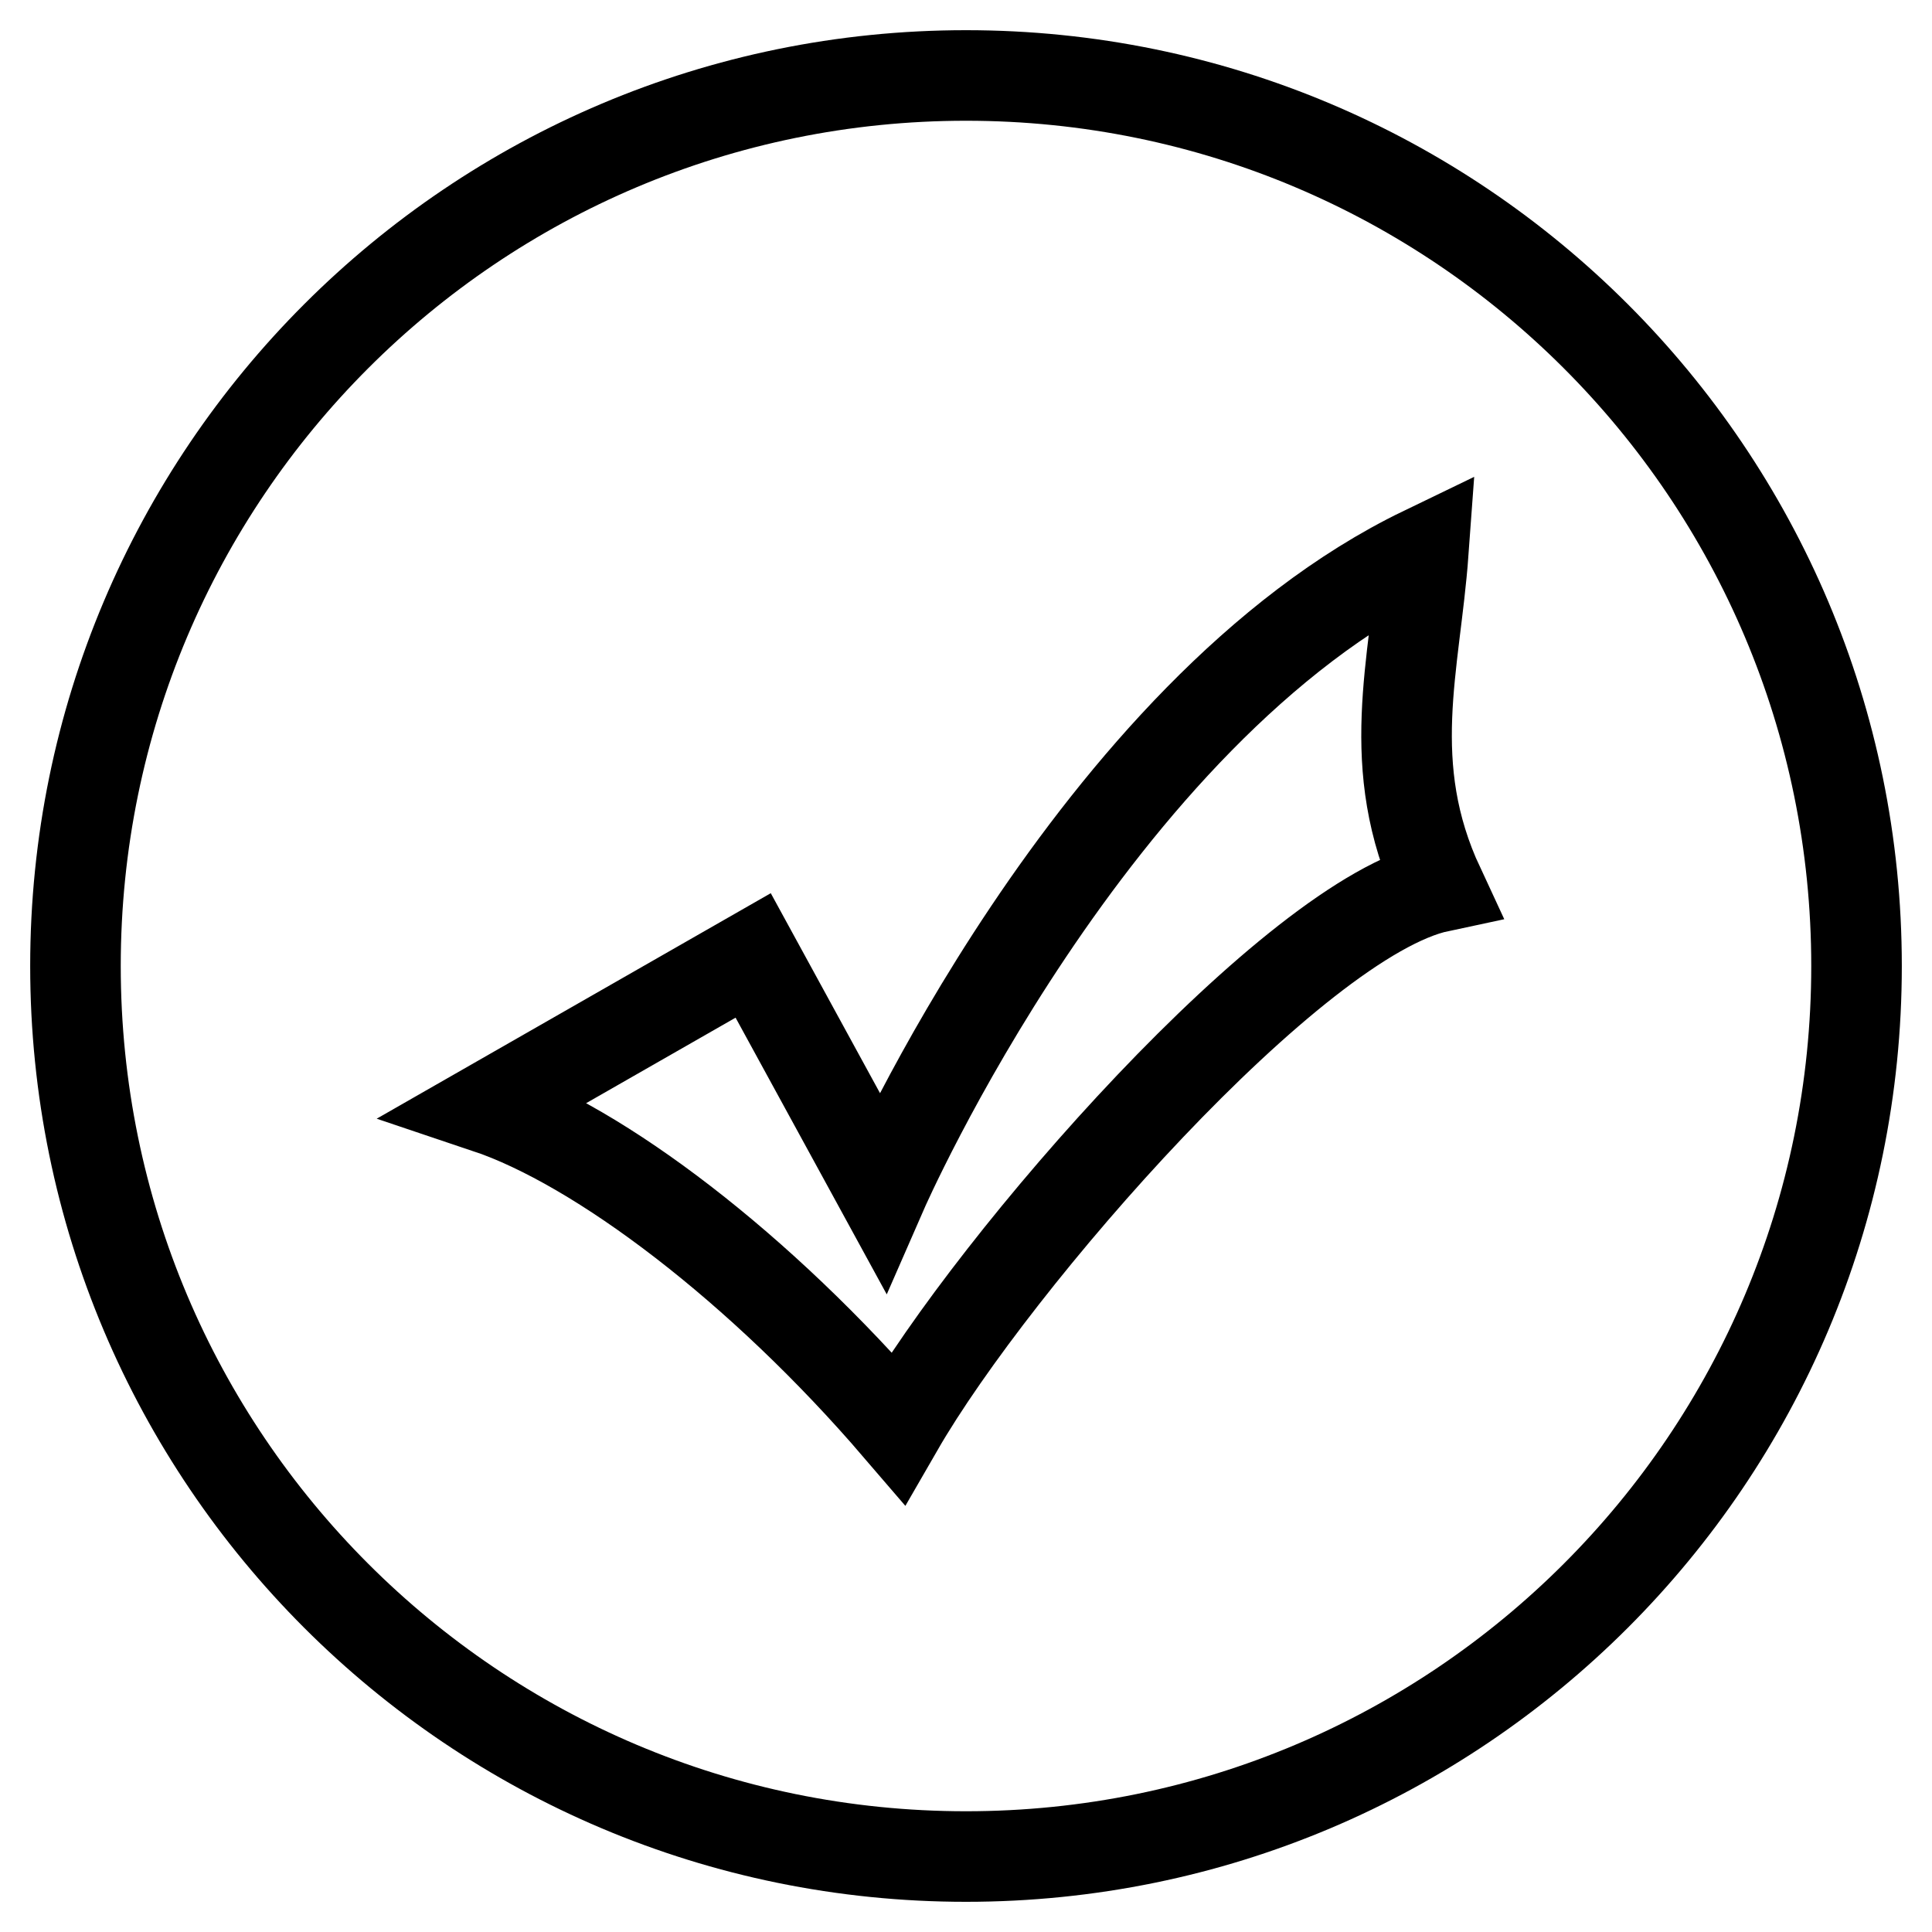 <?xml version="1.0" encoding="utf-8"?>
<!-- Svg Vector Icons : http://www.onlinewebfonts.com/icon -->
<!DOCTYPE svg PUBLIC "-//W3C//DTD SVG 1.1//EN" "http://www.w3.org/Graphics/SVG/1.1/DTD/svg11.dtd">
<svg version="1.1" xmlns="http://www.w3.org/2000/svg" xmlns:xlink="http://www.w3.org/1999/xlink" x="0px" y="0px" viewBox="0 0 256 256" enable-background="new 0 0 256 256" xml:space="preserve">
<g> <path stroke-width="12" fill-opacity="0" stroke="#000000"  d="M128,10C62.8,10,10,62.8,10,128c0,65.2,52.8,118,118,118c65.2,0,118-52.8,118-118C246,62.8,193.2,10,128,10 z M119,189.2c-18.2-21.2-39.6-37.4-54.5-42.4l35.3-20.2l17.1,31.3c0,0,27.8-63.6,71.7-84.8c-1.1,15.1-5.4,28.3,2.1,44.4 C171.4,121.6,131.8,167,119,189.2z"/></g>
</svg>